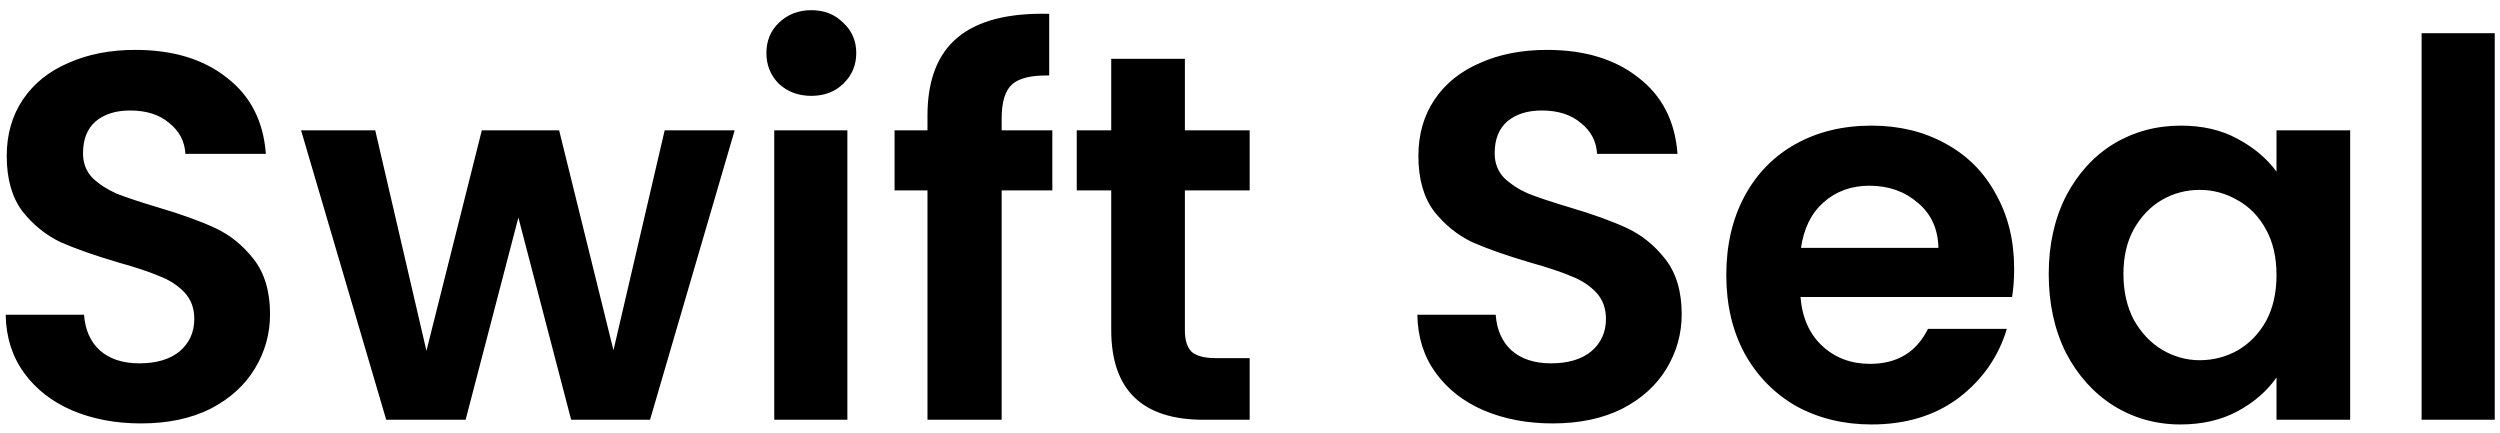 <svg width="179" height="31" viewBox="0 0 179 31" fill="none" xmlns="http://www.w3.org/2000/svg">
<path d="M10.096 30.317C8.275 30.317 6.629 30.005 5.158 29.381C3.712 28.758 2.565 27.86 1.717 26.688C0.869 25.516 0.433 24.132 0.408 22.536H6.018C6.093 23.608 6.467 24.456 7.141 25.08C7.839 25.703 8.786 26.015 9.983 26.015C11.205 26.015 12.165 25.728 12.864 25.155C13.562 24.556 13.911 23.783 13.911 22.835C13.911 22.062 13.674 21.427 13.2 20.928C12.726 20.429 12.128 20.043 11.405 19.768C10.707 19.469 9.734 19.145 8.487 18.796C6.792 18.297 5.408 17.811 4.335 17.337C3.288 16.838 2.378 16.102 1.605 15.13C0.857 14.133 0.482 12.811 0.482 11.165C0.482 9.619 0.869 8.272 1.642 7.125C2.415 5.978 3.5 5.105 4.896 4.507C6.293 3.883 7.889 3.572 9.684 3.572C12.377 3.572 14.559 4.233 16.23 5.554C17.926 6.851 18.861 8.671 19.035 11.015H13.275C13.225 10.118 12.839 9.382 12.116 8.808C11.417 8.21 10.482 7.911 9.31 7.911C8.288 7.911 7.465 8.173 6.841 8.696C6.243 9.22 5.944 9.98 5.944 10.978C5.944 11.676 6.168 12.262 6.617 12.736C7.091 13.185 7.664 13.559 8.338 13.858C9.036 14.133 10.008 14.457 11.255 14.831C12.951 15.329 14.335 15.828 15.407 16.327C16.48 16.826 17.402 17.574 18.175 18.571C18.948 19.569 19.335 20.878 19.335 22.499C19.335 23.895 18.973 25.192 18.25 26.389C17.527 27.586 16.467 28.546 15.071 29.269C13.674 29.967 12.016 30.317 10.096 30.317ZM52.602 9.332L46.542 30.055H40.894L37.116 15.579L33.338 30.055H27.653L21.556 9.332H26.867L30.533 25.117L34.498 9.332H40.034L43.924 25.08L47.59 9.332H52.602ZM58.091 6.863C57.169 6.863 56.396 6.577 55.772 6.003C55.174 5.405 54.874 4.669 54.874 3.796C54.874 2.923 55.174 2.2 55.772 1.627C56.396 1.028 57.169 0.729 58.091 0.729C59.014 0.729 59.775 1.028 60.373 1.627C60.996 2.2 61.308 2.923 61.308 3.796C61.308 4.669 60.996 5.405 60.373 6.003C59.775 6.577 59.014 6.863 58.091 6.863ZM60.672 9.332V30.055H55.436V9.332H60.672ZM75.347 13.634H71.719V30.055H66.407V13.634H64.051V9.332H66.407V8.285C66.407 5.741 67.13 3.871 68.577 2.674C70.023 1.477 72.205 0.916 75.123 0.991V5.405C73.851 5.38 72.966 5.592 72.467 6.04C71.968 6.489 71.719 7.3 71.719 8.472V9.332H75.347V13.634ZM84.838 13.634V23.658C84.838 24.357 85 24.868 85.324 25.192C85.673 25.491 86.247 25.641 87.045 25.641H89.476V30.055H86.185C81.771 30.055 79.564 27.91 79.564 23.621V13.634H77.095V9.332H79.564V4.208H84.838V9.332H89.476V13.634H84.838ZM111.17 30.317C109.35 30.317 107.704 30.005 106.233 29.381C104.787 28.758 103.639 27.86 102.792 26.688C101.944 25.516 101.507 24.132 101.482 22.536H107.093C107.168 23.608 107.542 24.456 108.215 25.08C108.914 25.703 109.861 26.015 111.058 26.015C112.28 26.015 113.24 25.728 113.938 25.155C114.637 24.556 114.986 23.783 114.986 22.835C114.986 22.062 114.749 21.427 114.275 20.928C113.801 20.429 113.203 20.043 112.48 19.768C111.781 19.469 110.809 19.145 109.562 18.796C107.866 18.297 106.482 17.811 105.41 17.337C104.363 16.838 103.452 16.102 102.679 15.13C101.931 14.133 101.557 12.811 101.557 11.165C101.557 9.619 101.944 8.272 102.717 7.125C103.49 5.978 104.575 5.105 105.971 4.507C107.368 3.883 108.964 3.572 110.759 3.572C113.452 3.572 115.634 4.233 117.305 5.554C119.001 6.851 119.936 8.671 120.11 11.015H114.35C114.3 10.118 113.913 9.382 113.19 8.808C112.492 8.21 111.557 7.911 110.385 7.911C109.363 7.911 108.54 8.173 107.916 8.696C107.318 9.22 107.018 9.98 107.018 10.978C107.018 11.676 107.243 12.262 107.692 12.736C108.166 13.185 108.739 13.559 109.412 13.858C110.111 14.133 111.083 14.457 112.33 14.831C114.026 15.329 115.41 15.828 116.482 16.327C117.554 16.826 118.477 17.574 119.25 18.571C120.023 19.569 120.41 20.878 120.41 22.499C120.41 23.895 120.048 25.192 119.325 26.389C118.602 27.586 117.542 28.546 116.145 29.269C114.749 29.967 113.091 30.317 111.17 30.317ZM144.213 19.244C144.213 19.993 144.164 20.666 144.064 21.264H128.915C129.039 22.761 129.563 23.933 130.486 24.78C131.408 25.628 132.543 26.052 133.89 26.052C135.835 26.052 137.219 25.217 138.042 23.546H143.69C143.091 25.541 141.944 27.187 140.248 28.484C138.553 29.755 136.47 30.391 134.002 30.391C132.007 30.391 130.211 29.955 128.615 29.082C127.044 28.184 125.81 26.925 124.912 25.304C124.039 23.683 123.603 21.813 123.603 19.693C123.603 17.549 124.039 15.666 124.912 14.045C125.785 12.424 127.007 11.178 128.578 10.305C130.149 9.432 131.957 8.995 134.002 8.995C135.972 8.995 137.73 9.419 139.276 10.267C140.847 11.115 142.056 12.325 142.904 13.896C143.777 15.442 144.213 17.225 144.213 19.244ZM138.79 17.748C138.765 16.402 138.278 15.329 137.331 14.531C136.383 13.709 135.224 13.297 133.852 13.297C132.555 13.297 131.458 13.696 130.56 14.494C129.688 15.267 129.152 16.352 128.952 17.748H138.79ZM146.689 19.619C146.689 17.524 147.101 15.666 147.924 14.045C148.771 12.424 149.906 11.178 151.327 10.305C152.774 9.432 154.382 8.995 156.153 8.995C157.699 8.995 159.045 9.307 160.192 9.931C161.365 10.554 162.3 11.339 162.998 12.287V9.332H168.272V30.055H162.998V27.025C162.325 27.997 161.389 28.808 160.192 29.456C159.02 30.08 157.661 30.391 156.115 30.391C154.37 30.391 152.774 29.942 151.327 29.045C149.906 28.147 148.771 26.888 147.924 25.267C147.101 23.621 146.689 21.738 146.689 19.619ZM162.998 19.693C162.998 18.422 162.749 17.337 162.25 16.439C161.751 15.517 161.078 14.818 160.23 14.344C159.382 13.846 158.472 13.596 157.499 13.596C156.527 13.596 155.629 13.833 154.806 14.307C153.983 14.781 153.31 15.479 152.786 16.402C152.287 17.299 152.038 18.372 152.038 19.619C152.038 20.865 152.287 21.963 152.786 22.91C153.31 23.833 153.983 24.544 154.806 25.042C155.654 25.541 156.552 25.791 157.499 25.791C158.472 25.791 159.382 25.554 160.23 25.08C161.078 24.581 161.751 23.883 162.25 22.985C162.749 22.062 162.998 20.965 162.998 19.693ZM178.623 2.375V30.055H173.387V2.375H178.623Z" fill="black"/>
</svg>
